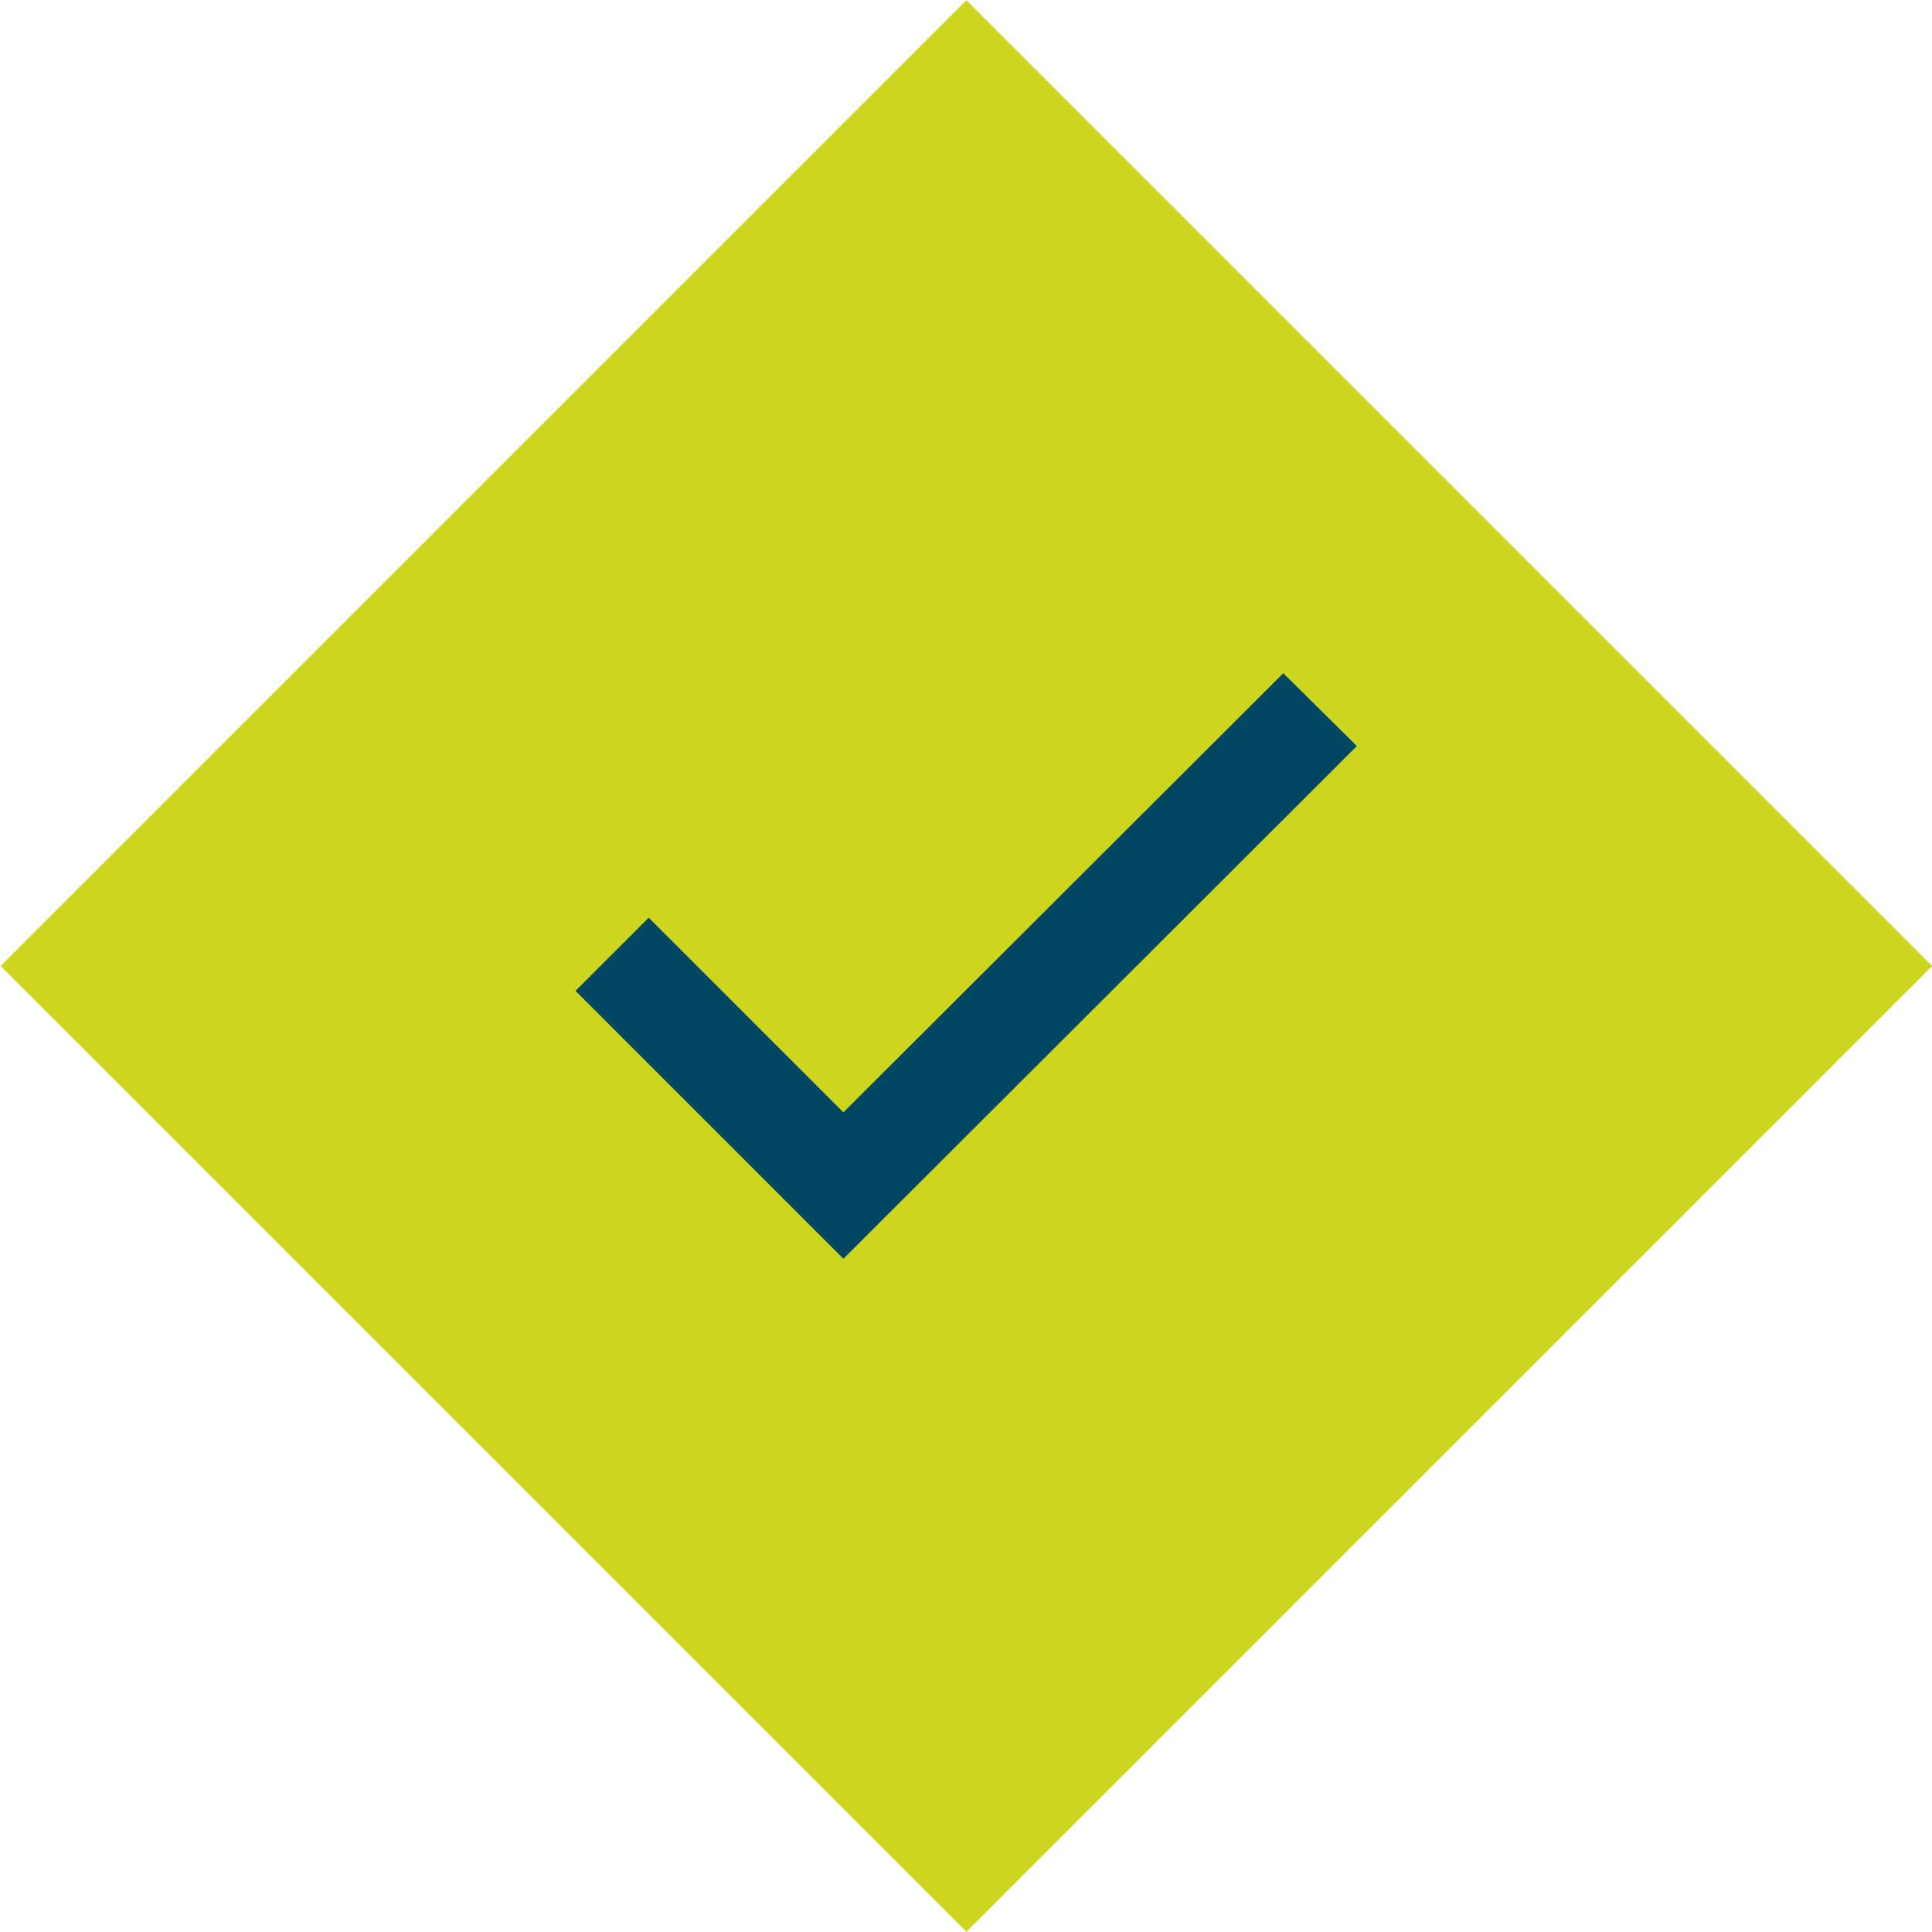 <?xml version="1.0" encoding="UTF-8"?><svg id="uuid-d93df742-fad0-4d32-80b1-edc2d93e21f8" xmlns="http://www.w3.org/2000/svg" viewBox="0 0 26 26"><rect x="3.81" y="3.81" width="18.38" height="18.38" transform="translate(-5.38 13) rotate(-45)" fill="#ccd61f"/><path d="M7.75,13.34l3.6,3.6,6.91-6.9-.99-.98-5.92,5.91-2.62-2.62-.98.98Z" fill="#024761"/></svg>